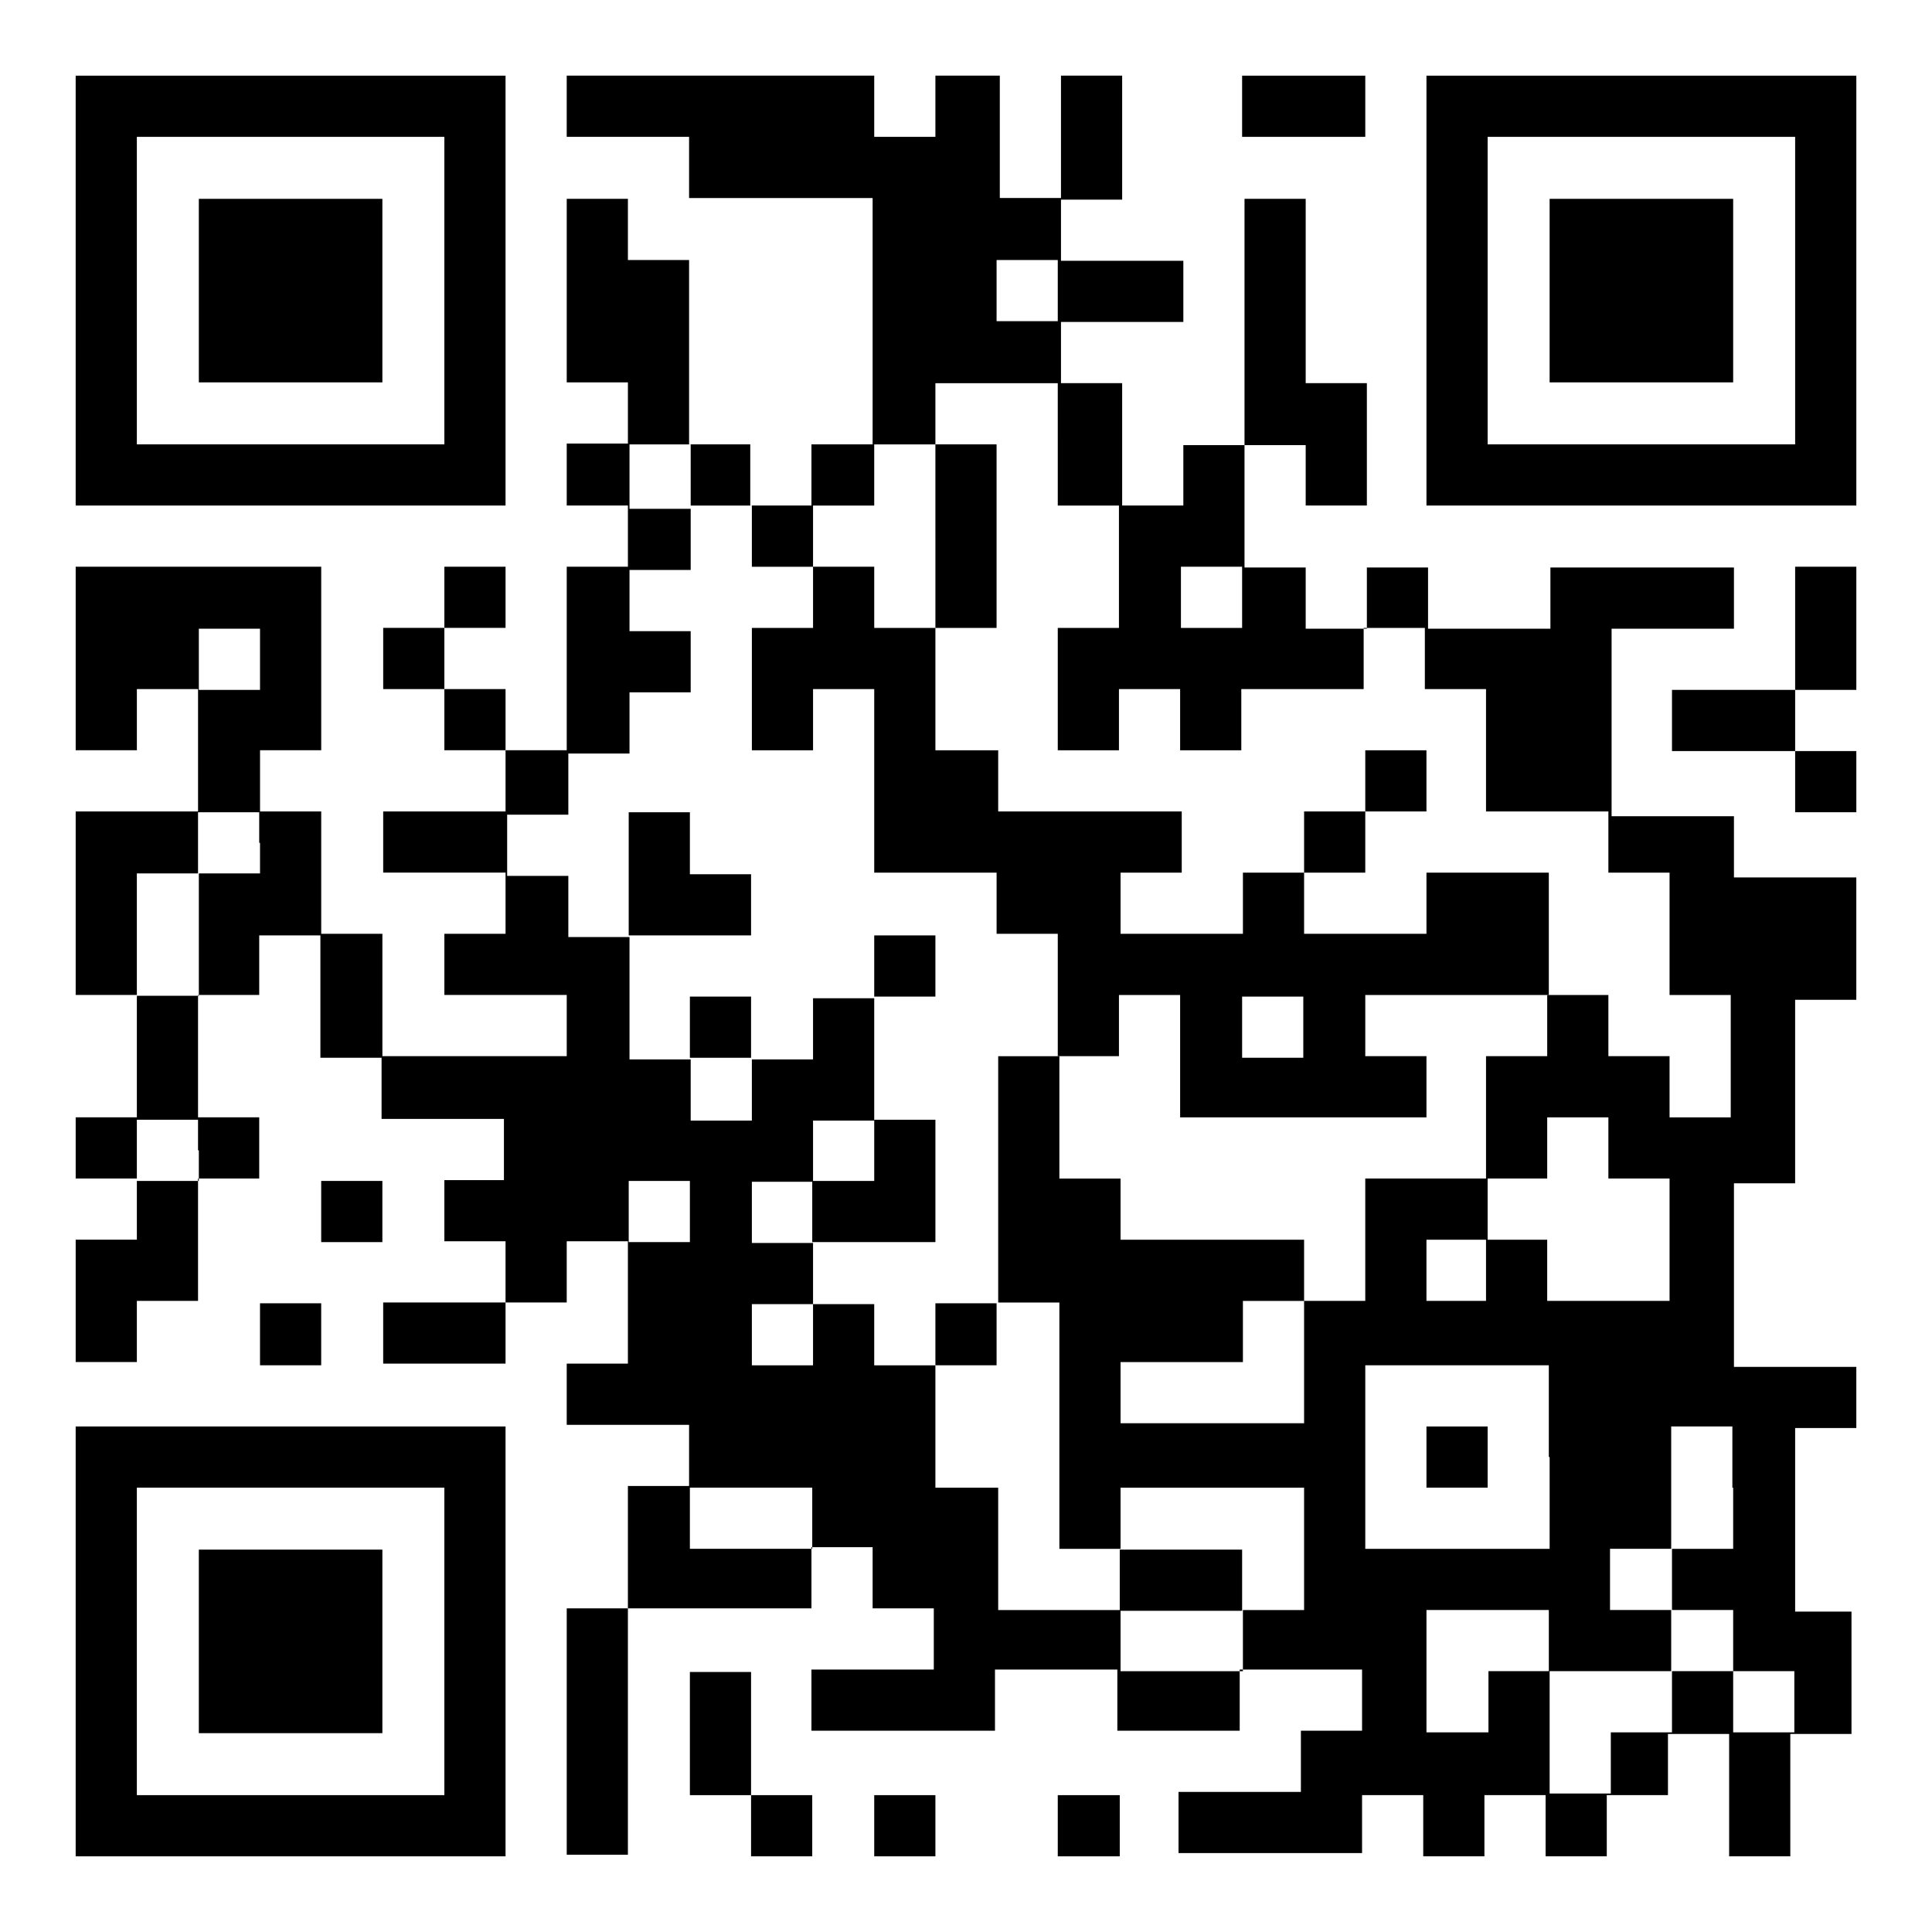 <svg enable-background="new 0 0 240 240" viewBox="0 0 240 240" width="240" height="240" xmlns="http://www.w3.org/2000/svg"><rect x="0" y="0" width="240" height="240" fill="#808080" stroke="none"/><g fill="#fff"><path d="m-8.1-11.2h258v263h-258z"/><path d="m9.4 9.4h221.2v221.2h-221.2z"/><path d="m0 0h240v240h-240z" transform="matrix(0 1 -1 0 240 0)"/></g><path d="m9.4 36.1v26.7h26.7 26.7v-26.7-26.7h-26.7-26.7zm45.8 0v19.1h-19.1-19.1v-19.1-19.1h19.1 19.1z"/><path d="m70.4 13.2v3.8h7.6 7.6v3.8 3.8h11.4 11.4v15.3 15.3h-3.8-3.8v3.8 3.8h-3.8-3.8v-3.8-3.8h-3.8-3.8v-11.5-11.4h-3.8-3.8v-3.8-3.8h-3.8-3.8v11.4 11.4h3.8 3.8v3.8 3.8h-3.8-3.8v3.9 3.8h3.8 3.8v3.8 3.8h-3.8-3.8v11.4 11.4h-3.8-3.8v-3.8-3.8h-3.8-3.8v-3.8-3.8h3.8 3.8v-3.8-3.8h-3.8-3.8v3.8 3.8h-3.8-3.8v3.8 3.8h3.8 3.8v3.8 3.8h3.8 3.8v3.8 3.8h-7.6-7.6v3.8 3.8h7.6 7.6v3.8 3.8h-3.8-3.8v3.8 3.8h7.6 7.6v3.8 3.8h-11.4-11.5v-7.6-7.6h-3.8-3.8v-7.6-7.6h-3.8-3.8v-3.8-3.8h3.8 3.8v-11.3-11.5h-15.2-15.3v11.4 11.4h3.8 3.8v-3.8-3.8h3.8 3.8v7.6 7.6h-7.6-7.6v11.4 11.4h3.8 3.8v7.6 7.6h-3.8-3.8v3.8 3.8h3.8 3.8v3.8 3.8h-3.8-3.8v7.6 7.6h3.8 3.8v-3.8-3.8h3.8 3.8v-7.6-7.6h3.8 3.8v-3.8-3.8h-3.8-3.8v-7.6-7.6h3.8 3.8v-3.6-3.8h3.8 3.8v7.6 7.6h3.8 3.8v3.8 3.8h7.6 7.6v3.8 3.8h-3.6-3.8v3.8 3.8h3.8 3.8v3.8 3.8h-7.6-7.6v3.8 3.8h7.6 7.6v-3.8-3.8h3.8 3.8v-3.8-3.8h3.8 3.8v7.6 7.6h-3.8-3.8v3.8 3.8h7.6 7.6v3.8 3.8h-3.8-3.8v7.6 7.6h-3.8-3.8v15.3 15.3h3.8 3.8v-15.3-15.3h11.4 11.4v-3.8-3.8h3.8 3.8v3.8 3.8h3.8 3.8v3.8 3.8h-7.6-7.6v3.8 3.8h11.4 11.4v-3.8-3.8h7.6 7.6v3.8 3.8h7.6 7.6v-3.8-3.8h7.6 7.6v3.8 3.8h-3.8-3.8v3.8 3.8h-7.6-7.6v3.8 3.8h11.4 11.4v-3.8-3.4h3.8 3.8v3.8 3.8h3.8 3.8v-3.8-3.8h3.8 3.8v3.8 3.8h3.8 3.8v-3.8-3.8h3.8 3.8v-3.8-3.8h3.8 3.8v7.6 7.6h3.8 3.8v-7.6-7.6h3.8 3.8v-7.6-7.6h-3.8-3.2v-11.4-11.4h3.8 3.8v-3.8-3.8h-7.6-7.6v-11.4-11.4h3.8 3.8v-11.4-11.4h3.8 3.8v-7.6-7.6h-7.6-7.6v-3.8-3.8h-7.6-7.6v-11.9-11.4h7.6 7.6v-3.8-3.8h-11.4-11.4v3.8 3.8h-7.6-7.6v-3.8-3.8h-3.8-3.8v3.8 3.8h-3.8-3.8v-3.8-3.8h-3.8-3.8v-7.6-7.6h3.8 3.8v3.7 3.8h3.8 3.8v-7.6-7.6h-3.8-3.8v-11.5-11.4h-3.8-3.8v15.3 15.3h-3.8-3.8v3.7 3.8h-3.8-3.8v-7.6-7.6h-3.8-3.8v-3.8-3.8h7.6 7.6v-3.8-3.8h-7.6-7.6v-3.8-3.8h3.8 3.8v-7.8-7.6h-3.8-3.8v7.6 7.6h-3.8-3.8v-7.6-7.6h-4.2-3.8v3.8 3.8h-3.8-3.8v-3.8-3.8h-19.1-19.1zm61 22.9v3.8h-3.8-3.8v-3.8-3.8h3.8 3.8zm0 19.1v7.6h3.8 3.8v7.6 7.6h-3.8-3.8v7.6 7.6h3.8 3.8v-3.8-3.8h3.8 3.8v3.8 3.8h3.8 3.8v-3.8-3.8h7.6 7.6v-3.8-3.8h3.8 3.8v3.8 3.8h3.8 3.8v7.6 7.6h7.6 7.6v3.8 3.8h3.8 3.8v7.6 7.6h3.8 3.8v7.6 7.6h-3.8-3.8v-3.8-3.8h-3.8-3.8v-3.8-3.8h-3.8-3.8v3.8 3.8h-3.8-3.8v7.6 7.6h3.8 3.8v-3.8-3.8h3.8 3.8v3.8 3.8h3.8 3.8v7.6 7.6h-7.6-7.6v-3.8-3.8h-3.8-3.8v3.8 3.8h-3.6-3.8v-3.8-3.8h3.8 3.8v-3.8-3.8h-7.6-7.6v7.6 7.6h-3.8-3.8v7.6 7.6h-11.4-11.4v-3.8-3.8h7.6 7.6v-3.8-3.8h3.8 3.8v-3.8-3.8h-11.4-11.4v-3.8-3.8h-3.8-3.8v-7.6-7.6h-3.8-3.8v15.3 15.3h3.8 3.8v15.3 15.3h3.8 3.8v-3.8-3.8h11.4 11.4v7.6 7.6h-3.8-3.8v3.8 3.8h-7.6-7.6v-3.8-3.8h-7.6-7.6v-7.6-7.6h-4-3.8v-7.6-7.6h-3.8-3.8v-3.8-3.8h-3.8-3.8v3.8 3.8h-3.8-3.8v-3.8-3.8h3.8 3.8v-3.8-3.8h-3.8-3.8v-3.8-3.8h3.8 3.8v-3.8-3.8h3.8 3.8v-7.6-7.6h-3.8-3.8v3.8 3.8h-3.8-3.8v3.8 3.8h-3.8-3.8v-3.8-3.8h-3.8-3.8v-7.6-7.6h-3.8-3.8v-3.8-3.8h-3.8-3.8v-3.8-3.8h3.8 3.8v-3.8-3.8h3.8 3.8v-3.8-3.8h3.8 3.8v-3.8-3.8h-3.8-3.8v-3.8-3.8h3.8 3.8v-3.8-3.8h-3.8-3.8v-4.2-3.8h3.8 3.8v3.8 3.8h3.8 3.8v3.8 3.8h3.8 3.8v-3.8-3.8h3.8 3.8v-3.8-3.8h3.8 3.8v-3.8-3.8h7.6 7.6zm22.9 19v3.8h-3.8-3.8v-3.8-3.8h3.8 3.8zm-122 7.7v3.8h-3.8-3.8v-3.8-3.8h3.8 3.8zm0 22.8v3.8h-3.8-3.8v7.6 7.6h-3.8-3.9v-7.6-7.6h3.8 3.8v-3.8-3.8h3.8 3.8v3.8zm-7.6 38.2v3.8h-3.8-3.9v-3.8-3.8h3.8 3.8v3.8zm61 7.6v3.8h-3.8-3.8v-3.8-3.8h3.8 3.8zm106.8 30.5v11.4h-11.5-11.4v-11.4-11.4h11.4 11.4v11.4zm22.8 3.8v7.6h-3.8-3.8v3.8 3.8h3.8 3.8v3.8 3.8h3.8 3.8v3.8 3.8h-3.8-3.8v-3.8-3.8h-3.8-3.8v3.8 3.8h-3.8-3.8v3.8 3.8h-3.8-3.8v-7.6-7.6h-3.8-3.8v3.8 3.8h-3.9-3.8v-7.6-7.6h7.6 7.6v3.8 3.8h7.6 7.6v-3.8-3.8h-3.8-3.8v-3.8-3.8h3.8 3.8v-7.6-7.6h3.8 3.8v7.6zm-114.4 3.8v3.8h-7.6-7.6v-3.8-3.8h7.6 7.6z"/><path d="m154.3 13.2v3.8h7.6 7.7v-3.8-3.8h-7.7-7.6z"/><path d="m177.2 36.1v26.7h26.7 26.7v-26.7-26.7h-26.7-26.7zm45.8 0v19.1h-19.1-19.1v-19.1-19.1h19.1 19.1z"/><path d="m223 78.1v7.6h-7.7-7.6v3.8 3.8h7.6 7.7v3.8 3.8h3.8 3.8v-3.8-3.8h-3.8-3.8v-3.8-3.8h3.8 3.8v-7.6-7.7h-3.8-3.8z"/><path d="m39.9 150.5v3.8h3.8 3.8v-3.8-3.8h-3.8-3.8z"/><path d="m32.3 165.8v3.8h3.8 3.8v-3.8-3.9h-3.8-3.8z"/><path d="m9.4 203.9v26.7h26.7 26.7v-26.7-26.7h-26.7-26.7zm45.8 0v19.1h-19.1-19.1v-19.1-19.1h19.1 19.1z"/><path d="m85.7 215.3v7.7h3.8 3.8v3.8 3.8h3.8 3.8v-3.8-3.8h-3.8-3.8v-7.7-7.6h-3.8-3.8z"/><path d="m108.6 226.8v3.8h3.8 3.8v-3.8-3.8h-3.8-3.8z"/><path d="m131.4 226.8v3.8h3.9 3.8v-3.8-3.8h-3.8-3.9z"/><path d="m24.7 36.1v11.4h11.4 11.4v-11.4-11.4h-11.4-11.4z"/><path d="m116.2 66.6v11.4h-3.8-3.8v-3.8-3.8h-3.8-3.8v3.8 3.8h-3.8-3.8v7.6 7.6h3.8 3.8v-3.8-3.8h3.8 3.8v11.4 11.4h7.6 7.6v3.8 3.8h3.8 3.8v7.6 7.6h3.8 3.8v-3.8-3.8h3.8 3.8v7.6 7.6h15.3 15.3v-3.8-3.8h-3.8-3.8v-3.8-3.8h11.4 11.4v-7.6-7.6h-7.6-7.6v3.8 3.8h-7.6-7.6v-3.8-3.8h3.8 3.8v-3.8-3.8h3.8 3.8v-3.8-3.8h-3.8-3.8v3.8 3.8h-3.8-3.8v3.8 3.8h-3.8-3.8v3.8 3.8h-7.6-7.6v-3.8-3.8h3.8 3.8v-3.8-3.8h-11.4-11.4v-3.8-3.8h-4-3.8v-7.6-7.6h3.8 3.8v-11.4-11.4h-3.8-3.8zm45.7 61v3.8h-3.8-3.8v-3.8-3.8h3.8 3.8z"/><path d="m78.1 108.6v7.6h7.6 7.6v-3.8-3.8h-3.8-3.8v-3.9-3.8h-3.8-3.8z"/><path d="m108.6 120v3.8h3.8 3.8v-3.8-3.8h-3.8-3.8z"/><path d="m85.7 127.6v3.8h3.8 3.8v-3.8-3.8h-3.8-3.8z"/><path d="m108.6 142.9v3.8h-3.9-3.8v3.8 3.8h7.7 7.6v-7.6-7.6h-3.8-3.8z"/><path d="m116.2 165.8v3.8h3.8 3.8v-3.8-3.9h-3.8-3.8z"/><path d="m139.1 196.3v3.8h7.6 7.6v-3.8-3.8h-7.6-7.6z"/><path d="m177.2 181v3.8h3.8 3.8v-3.8-3.8h-3.8-3.8z"/><path d="m192.5 36.1v11.4h11.4 11.4v-11.4-11.4h-11.4-11.4z"/><path d="m24.7 203.9v11.4h11.4 11.4v-11.4-11.4h-11.4-11.4z"/></svg>